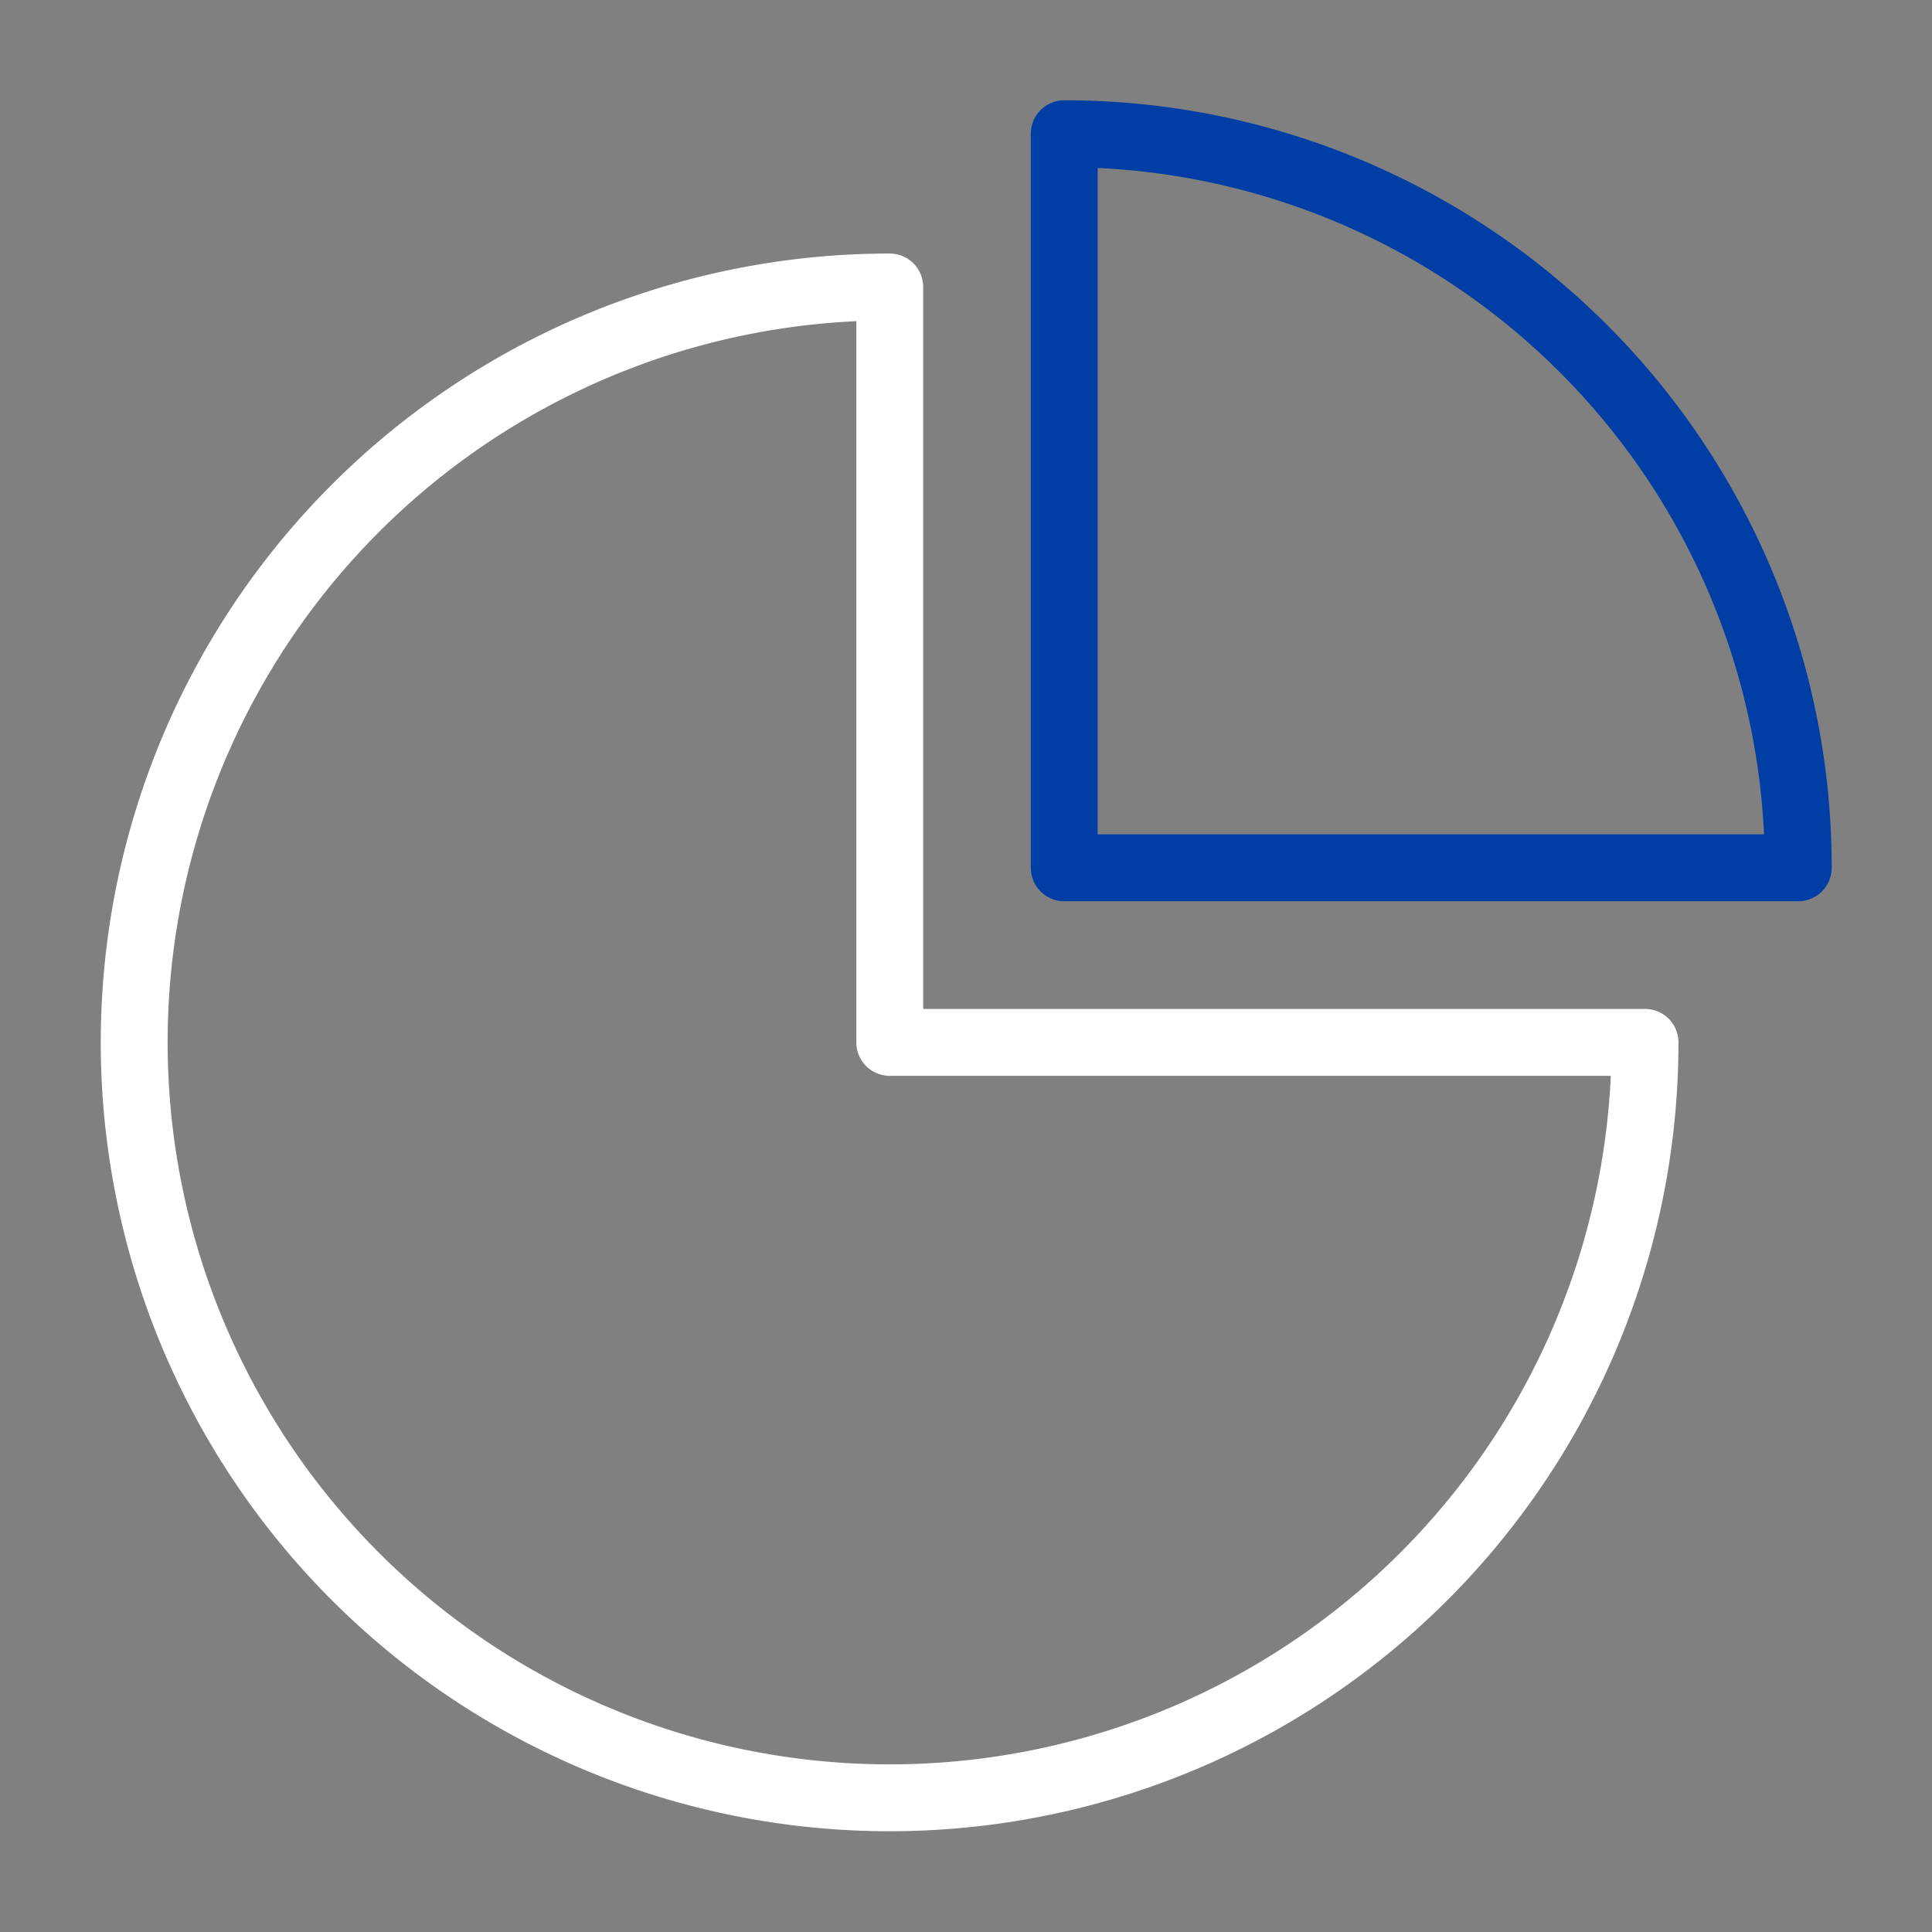 <svg id="Layer_1" data-name="Layer 1" xmlns="http://www.w3.org/2000/svg" viewBox="0 0 130 130"><rect x="0" y="0" width="130" height="130" fill="#808080" stroke="none"/><defs><style>.cls-1,.cls-2{fill:none;stroke-linecap:round;stroke-linejoin:round;stroke-width:4.5px;}.cls-1{stroke:#fff;}.cls-2{stroke:#003da5;}</style></defs><g id="Group_33464" data-name="Group 33464"><path id="Path_43" data-name="Path 43" class="cls-1" d="M59.87,70.14V19.31a50.83,50.83,0,1,0,50.82,50.83Z"/><path id="Path_44" data-name="Path 44" class="cls-2" d="M71.61,9V58.39H121A49.35,49.35,0,0,0,71.62,9Z"/></g></svg>